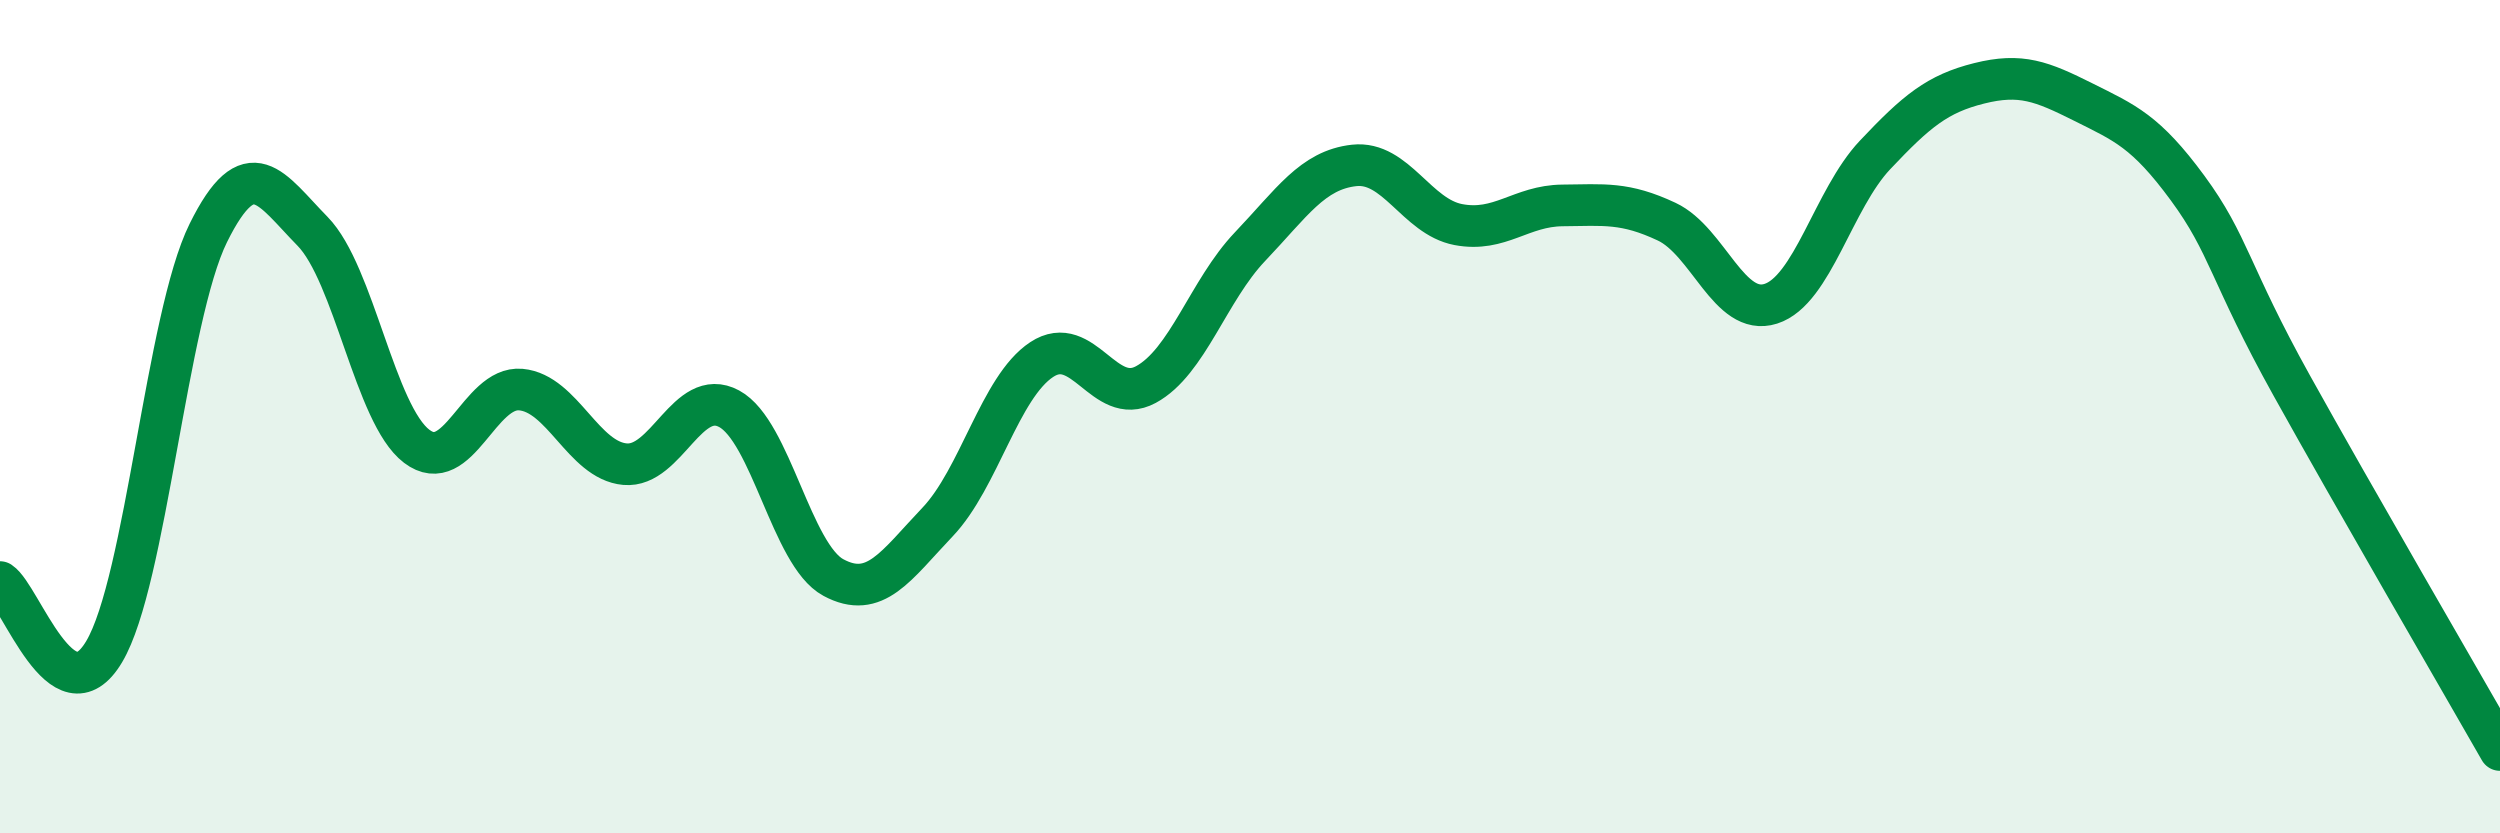 
    <svg width="60" height="20" viewBox="0 0 60 20" xmlns="http://www.w3.org/2000/svg">
      <path
        d="M 0,13.97 C 0.5,14.3 1.5,17.32 2.5,15.64 C 3.5,13.96 4,7.61 5,5.59 C 6,3.57 6.5,4.53 7.5,5.55 C 8.5,6.57 9,9.95 10,10.71 C 11,11.47 11.5,9.26 12.5,9.35 C 13.5,9.44 14,11.05 15,11.14 C 16,11.23 16.5,9.27 17.5,9.81 C 18.5,10.35 19,13.32 20,13.86 C 21,14.4 21.5,13.58 22.5,12.53 C 23.5,11.48 24,9.29 25,8.63 C 26,7.97 26.5,9.77 27.5,9.23 C 28.5,8.69 29,6.97 30,5.92 C 31,4.87 31.5,4.08 32.5,3.97 C 33.5,3.86 34,5.2 35,5.39 C 36,5.58 36.5,4.94 37.5,4.93 C 38.5,4.92 39,4.85 40,5.32 C 41,5.79 41.5,7.61 42.5,7.29 C 43.5,6.97 44,4.78 45,3.72 C 46,2.66 46.5,2.25 47.5,2 C 48.5,1.75 49,1.95 50,2.45 C 51,2.95 51.5,3.15 52.5,4.51 C 53.5,5.87 53.5,6.55 55,9.25 C 56.5,11.95 59,16.25 60,18L60 20L0 20Z"
        fill="#008740"
        opacity="0.1"
        stroke-linecap="round"
        stroke-linejoin="round"
      />
      <path
        d="M 0,13.97 C 0.5,14.3 1.5,17.32 2.5,15.64 C 3.5,13.96 4,7.61 5,5.59 C 6,3.57 6.5,4.53 7.5,5.55 C 8.5,6.57 9,9.95 10,10.71 C 11,11.47 11.5,9.26 12.5,9.35 C 13.5,9.44 14,11.05 15,11.14 C 16,11.23 16.5,9.27 17.5,9.81 C 18.5,10.35 19,13.32 20,13.86 C 21,14.4 21.5,13.58 22.5,12.53 C 23.5,11.48 24,9.29 25,8.63 C 26,7.97 26.5,9.77 27.5,9.23 C 28.5,8.69 29,6.97 30,5.92 C 31,4.87 31.5,4.08 32.5,3.97 C 33.5,3.86 34,5.2 35,5.39 C 36,5.58 36.5,4.94 37.5,4.93 C 38.5,4.92 39,4.85 40,5.32 C 41,5.79 41.5,7.61 42.5,7.29 C 43.5,6.97 44,4.78 45,3.72 C 46,2.66 46.5,2.25 47.5,2 C 48.5,1.75 49,1.95 50,2.45 C 51,2.95 51.5,3.15 52.5,4.51 C 53.5,5.87 53.5,6.55 55,9.25 C 56.5,11.95 59,16.25 60,18"
        stroke="#008740"
        stroke-width="1"
        fill="none"
        stroke-linecap="round"
        stroke-linejoin="round"
      />
    </svg>
  